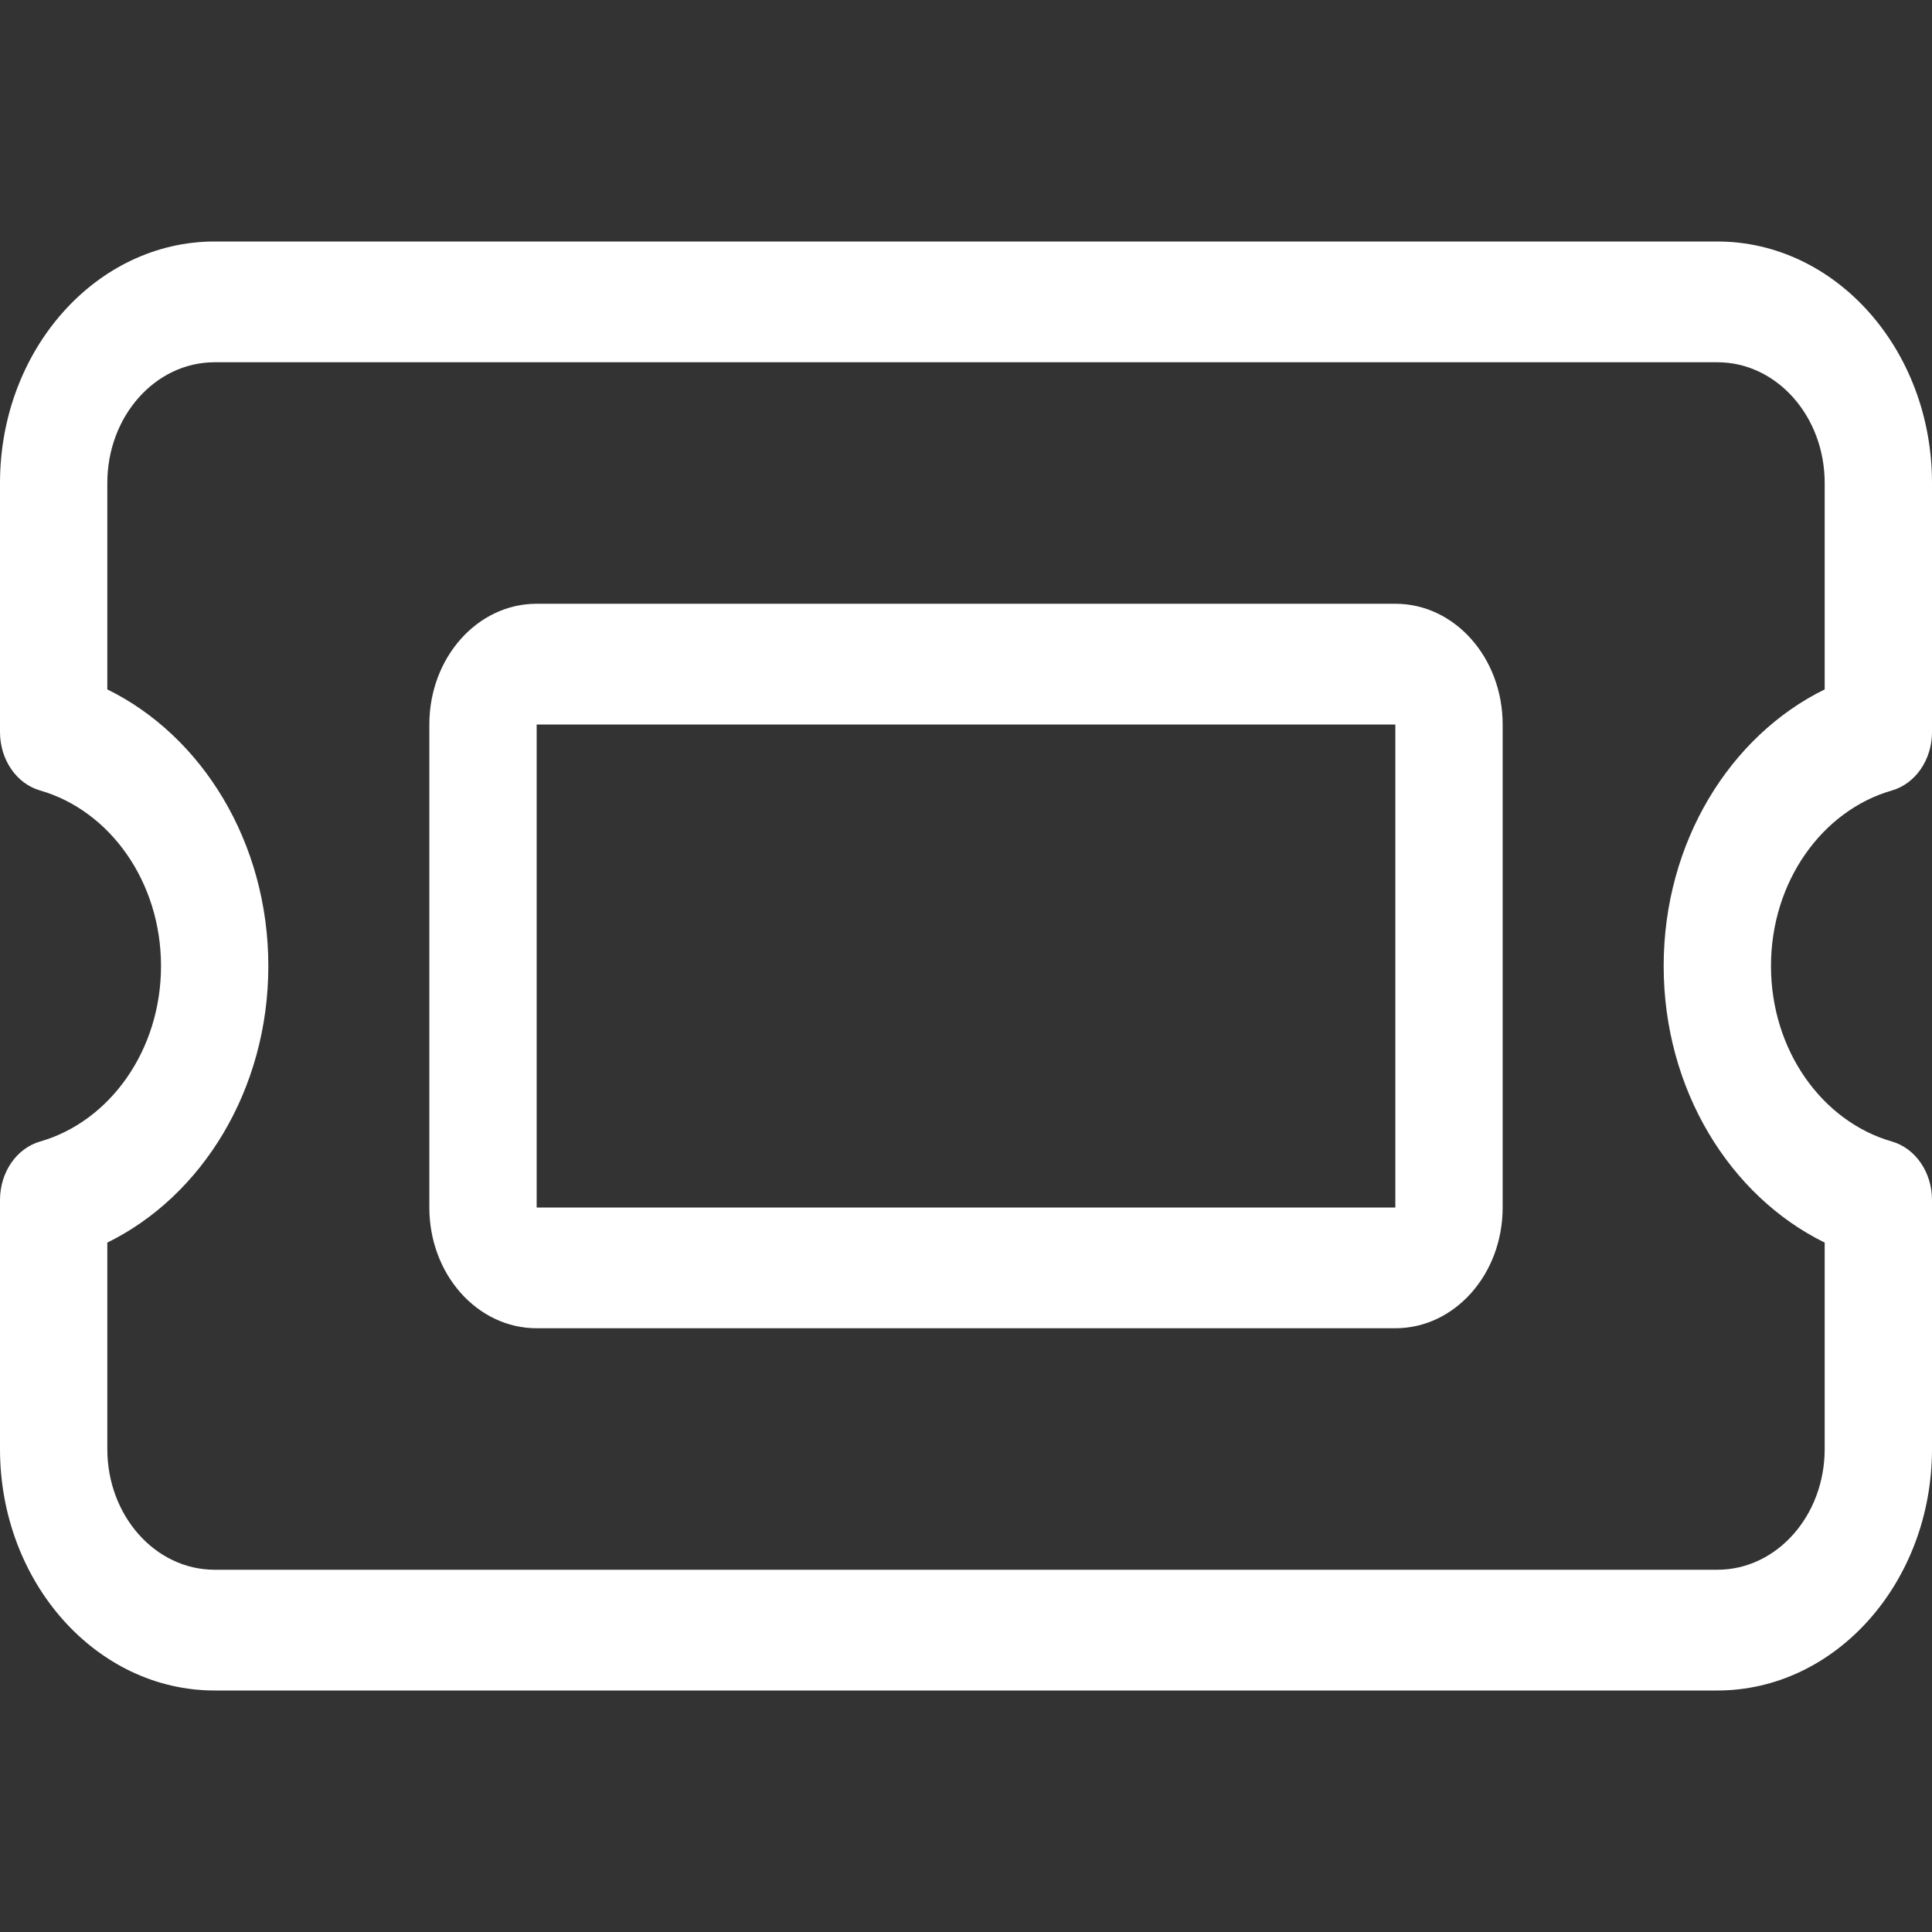 <svg width="62" height="62" viewBox="0 0 62 62" fill="none" xmlns="http://www.w3.org/2000/svg">
<rect x="0" y="0" width="62" height="62" fill="#333333" stroke="none"/>
<path d="M6.889 7.75C3.089 7.75 0 11.225 0 15.5V23.492C0 24.376 0.527 25.151 1.292 25.369C3.52 26.011 5.167 28.288 5.167 31C5.167 33.712 3.52 35.989 1.292 36.631C0.527 36.849 0 37.624 0 38.508V46.5C0 50.775 3.089 54.25 6.889 54.25H55.111C58.911 54.25 62 50.775 62 46.5V38.508C62 37.624 61.473 36.849 60.708 36.631C58.48 35.989 56.833 33.712 56.833 31C56.833 28.288 58.48 26.011 60.708 25.369C61.473 25.151 62 24.376 62 23.492V15.5C62 11.225 58.911 7.75 55.111 7.75H6.889ZM3.444 15.5C3.444 13.357 4.984 11.625 6.889 11.625H55.111C57.016 11.625 58.556 13.357 58.556 15.5V22.124C55.52 23.613 53.389 27.028 53.389 31C53.389 34.972 55.52 38.387 58.556 39.876V46.5C58.556 48.643 57.016 50.375 55.111 50.375H6.889C4.984 50.375 3.444 48.643 3.444 46.5V39.876C6.48 38.387 8.611 34.972 8.611 31C8.611 27.028 6.48 23.613 3.444 22.124V15.5ZM17.222 23.25H44.778V38.75H17.222V23.25ZM13.778 23.25V38.75C13.778 40.893 15.317 42.625 17.222 42.625H44.778C46.683 42.625 48.222 40.893 48.222 38.75V23.25C48.222 21.107 46.683 19.375 44.778 19.375H17.222C15.317 19.375 13.778 21.107 13.778 23.25Z" fill="white"/>
</svg>
